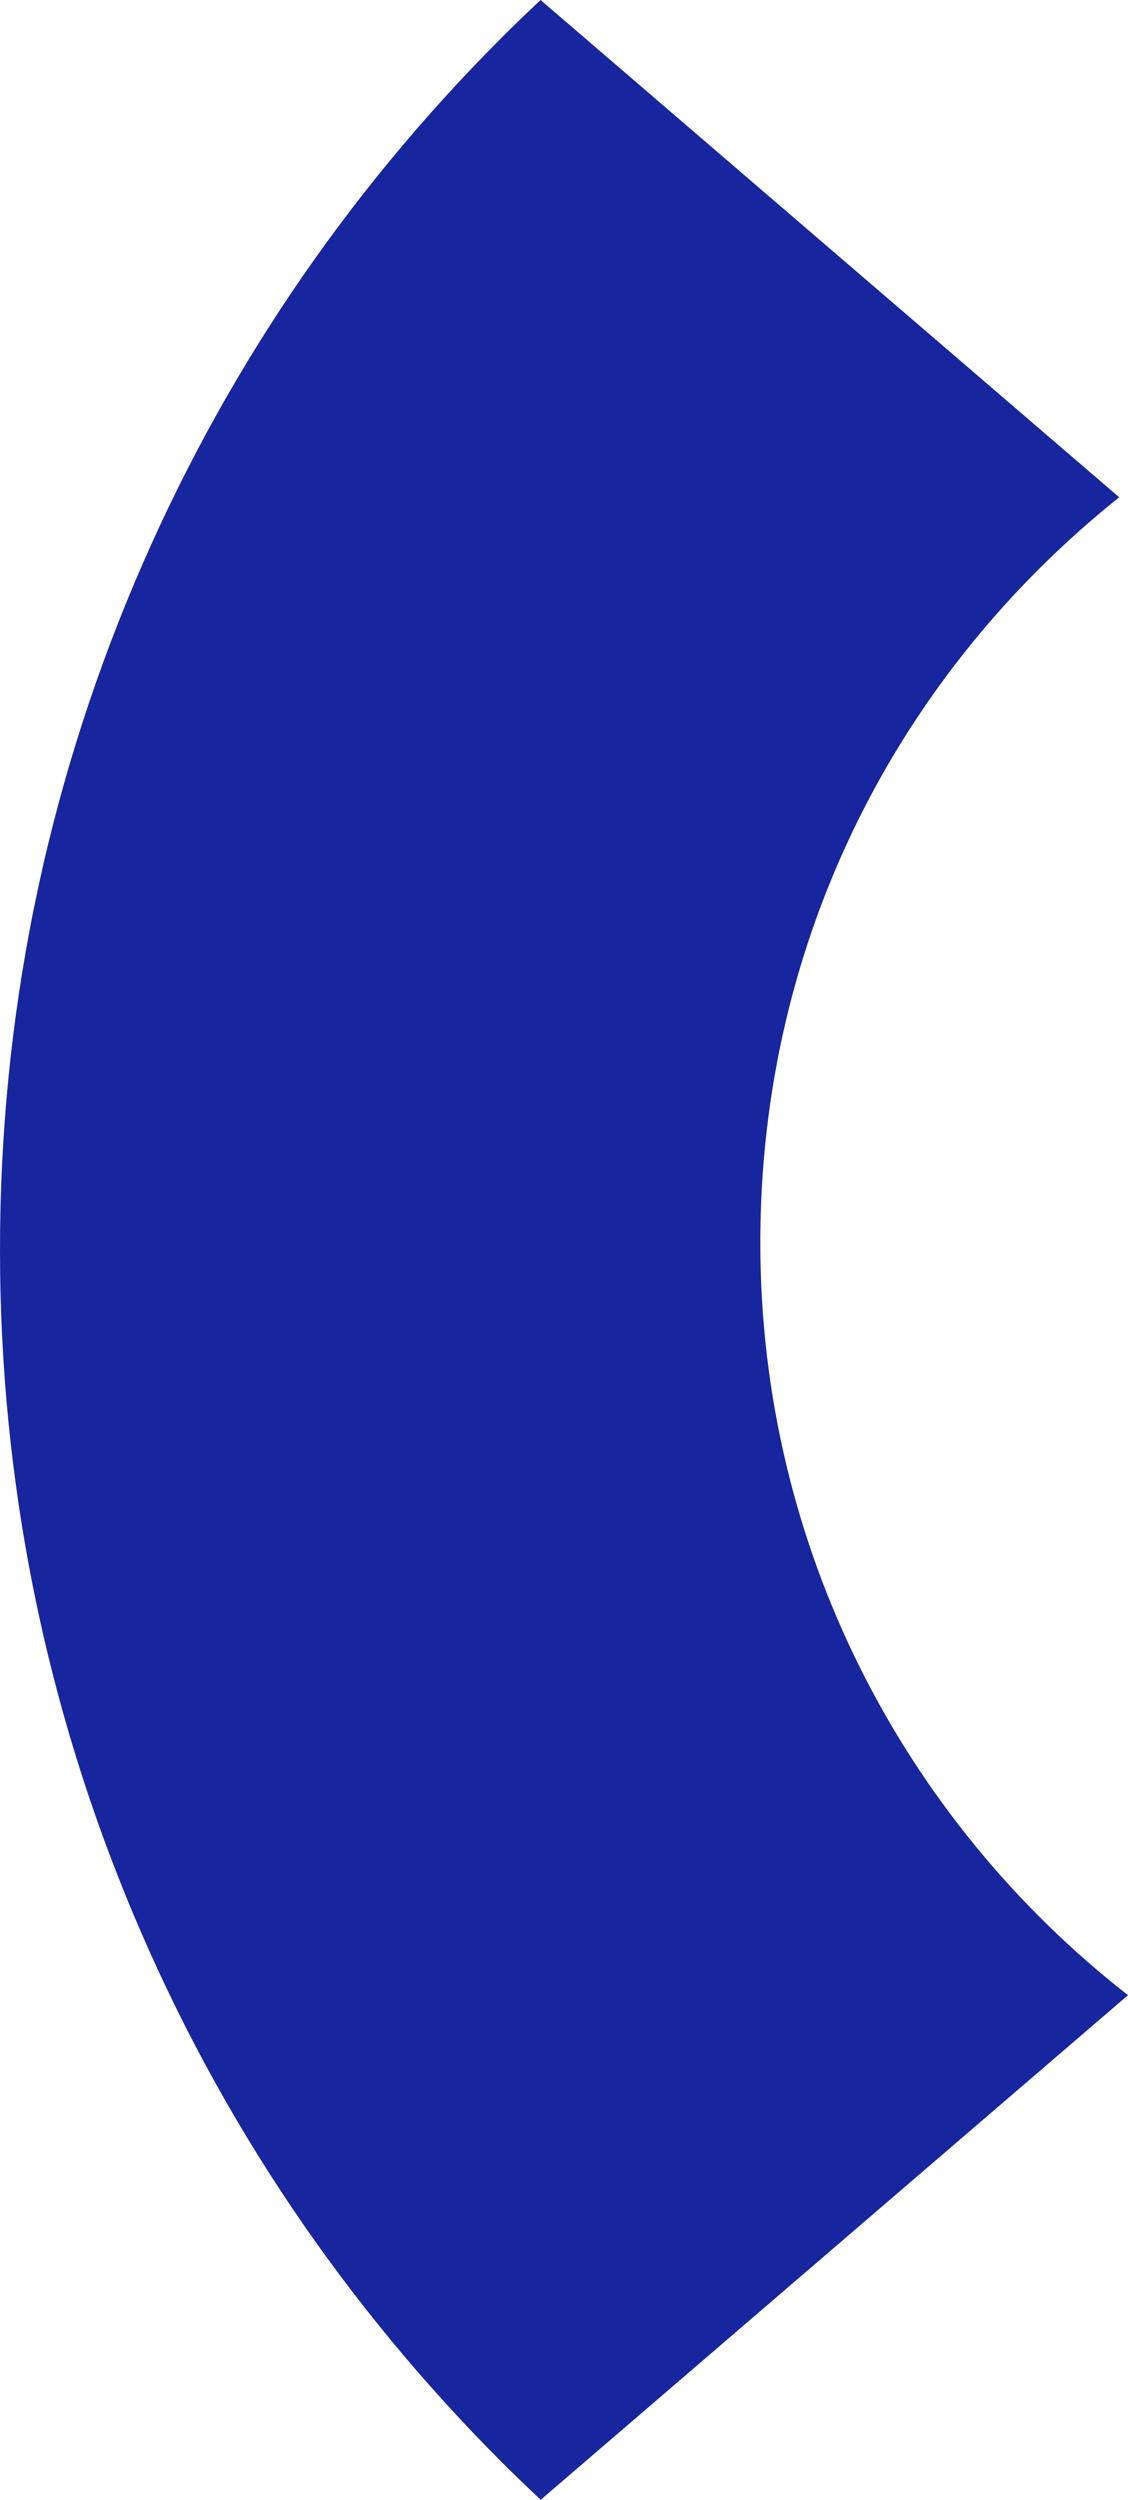 <?xml version="1.0" encoding="UTF-8"?>
<svg id="Layer_2" xmlns="http://www.w3.org/2000/svg" viewBox="0 0 217.79 482.24">
  <defs>
    <style>
      .cls-1 {
        fill: #17259f;
      }
    </style>
  </defs>
  <path class="cls-1" d="M96.86,474.96c2.46,2.46,5,4.88,7.53,7.28l113.4-97.35c-43.18-33.67-70.99-86.15-70.99-145.15s27.08-110.1,69.29-143.81L104.37,0c-2.53,2.38-5.05,4.79-7.51,7.26-30.38,30.38-54.21,65.73-70.87,105.12C8.74,153.16,0,196.47,0,241.11s8.74,87.95,25.99,128.73c16.66,39.39,40.51,74.74,70.87,105.12Z"/>
</svg>